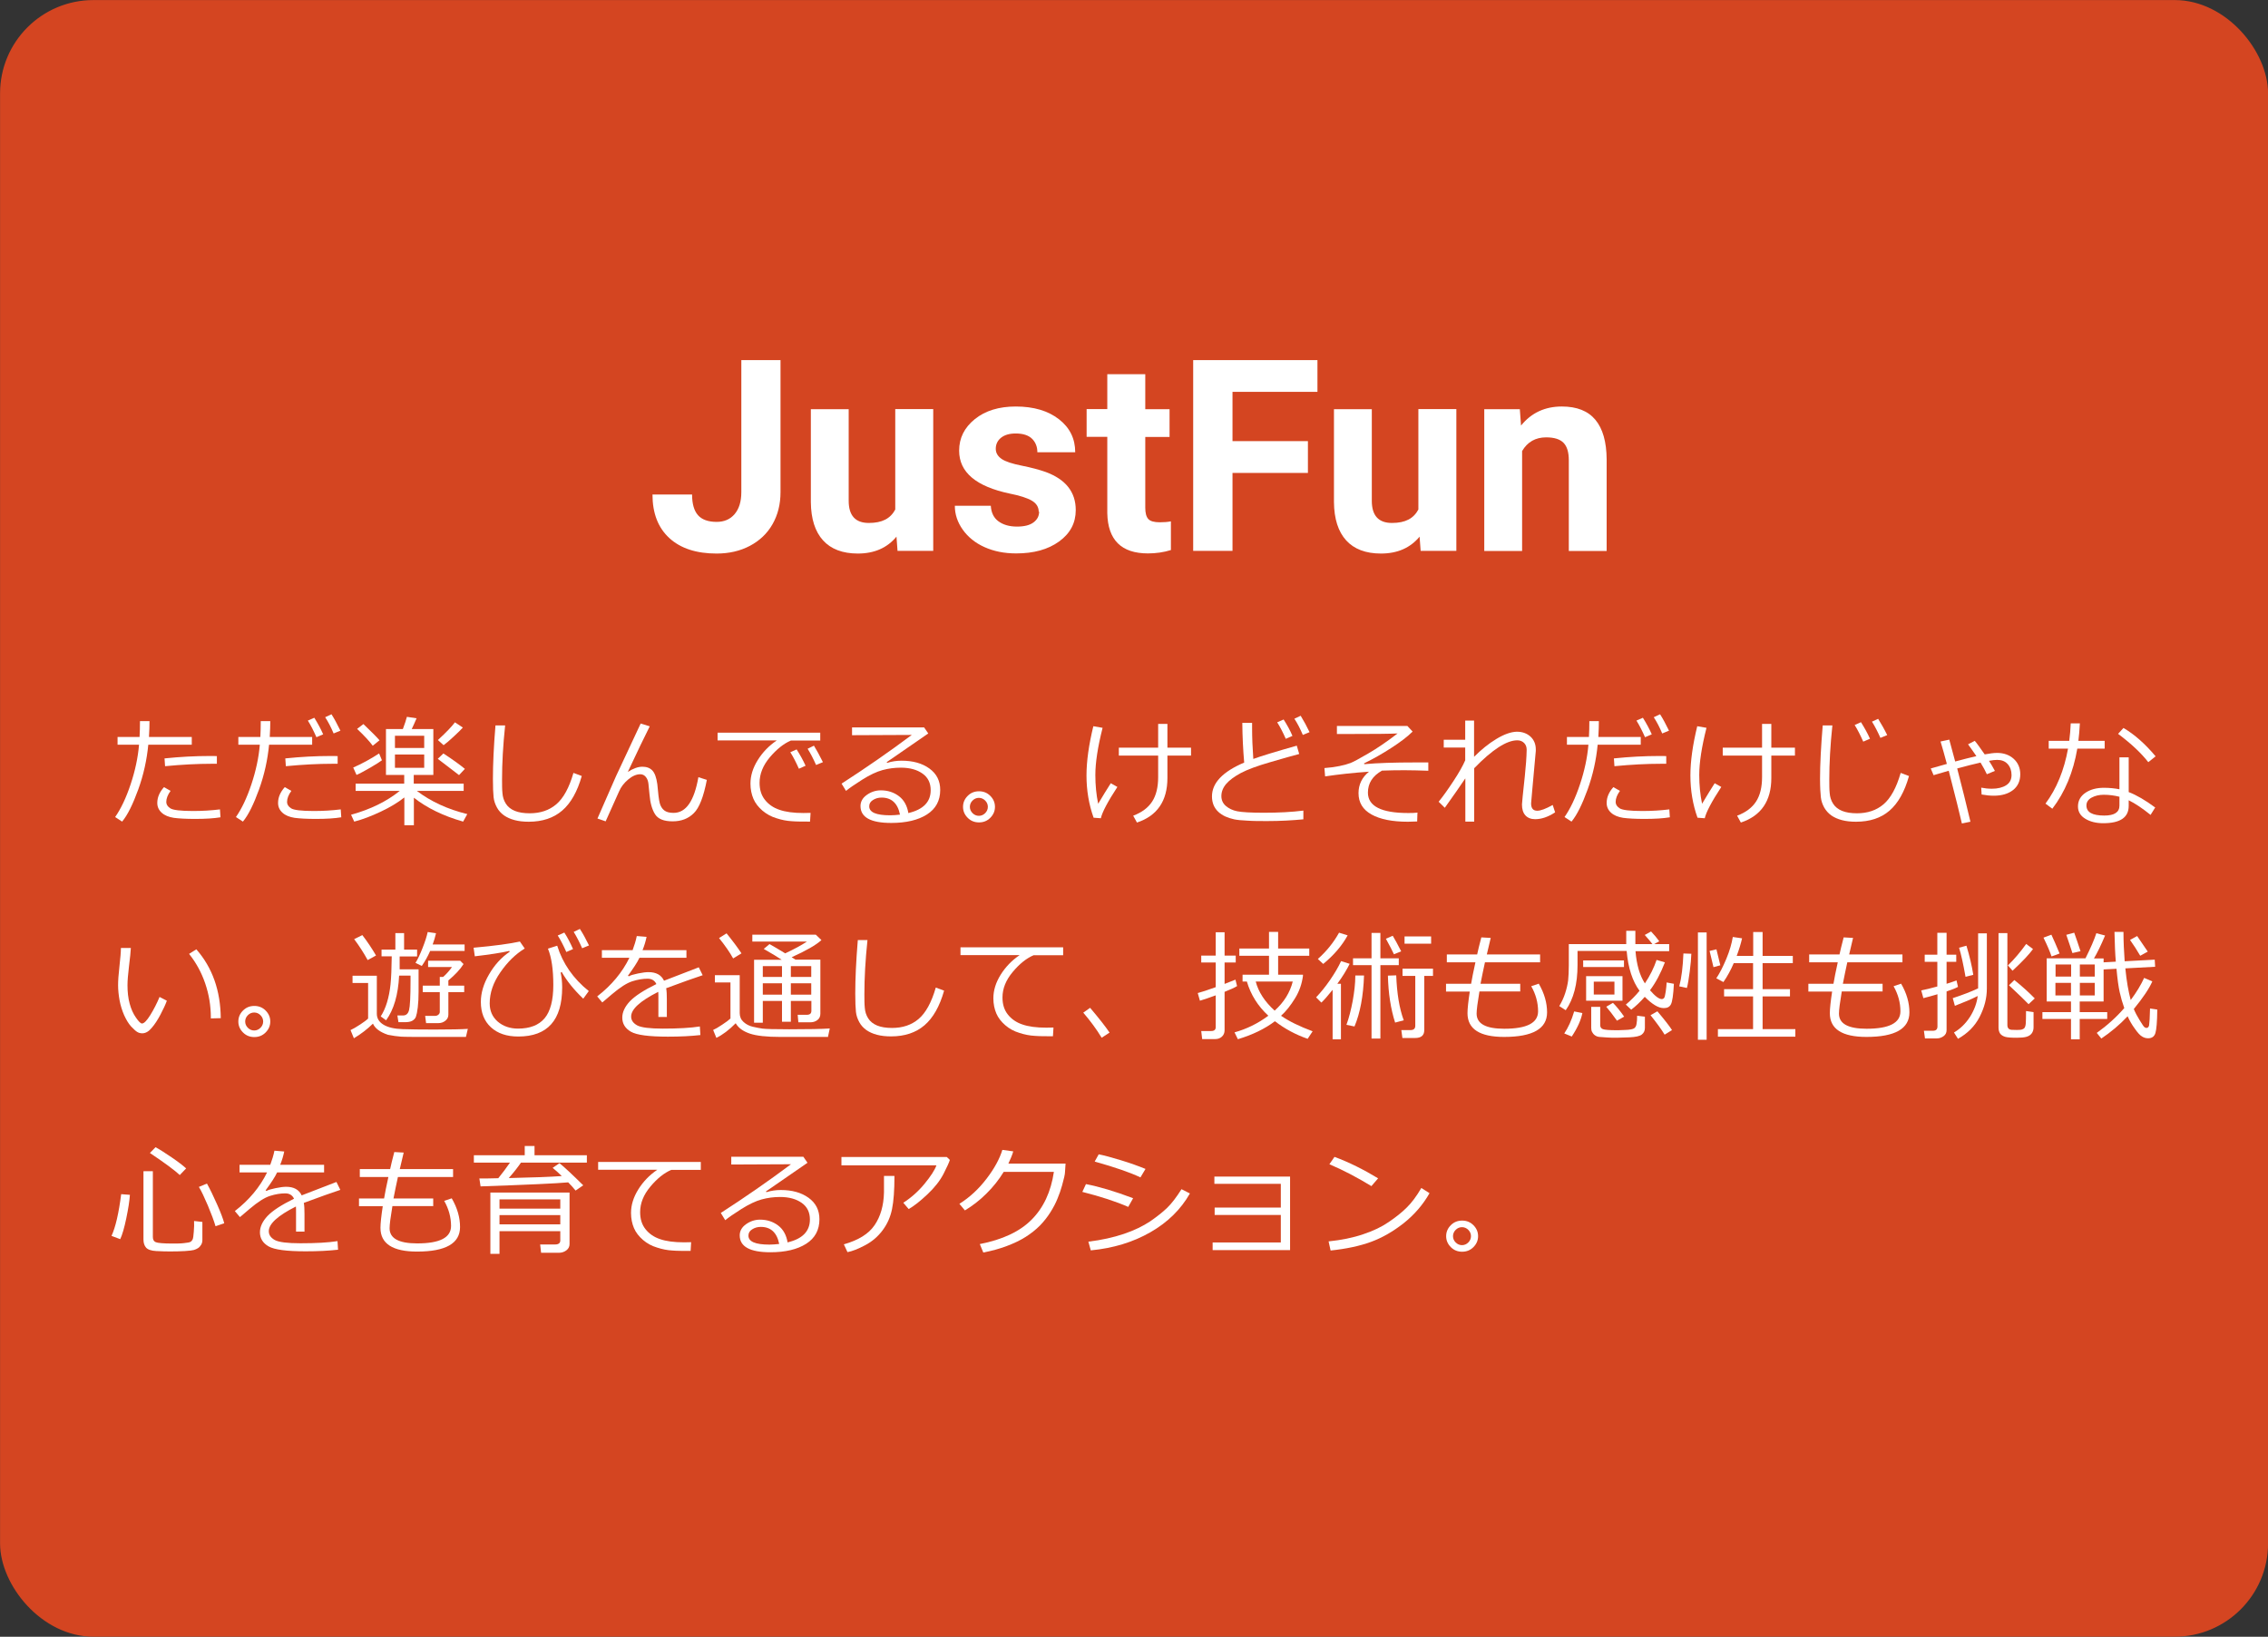 <?xml version="1.0" encoding="UTF-8"?>
<svg id="_レイヤー_2" data-name="レイヤー 2" xmlns="http://www.w3.org/2000/svg" viewBox="0 0 169 122">
  <rect x="0" y="0" width="169" height="122" fill="#333333" stroke="none"/>
  <defs>
    <style>
      .cls-1 {
        fill: #fff;
      }

      .cls-2 {
        fill: #d44521;
        stroke: #d44521;
        stroke-width: .43px;
      }
    </style>
  </defs>
  <g id="_レイヤー_1-2" data-name="レイヤー 1">
    <rect class="cls-2" x=".22" y=".22" width="168.57" height="121.56" rx="6.74" ry="6.74"/>
    <g>
      <path class="cls-1" d="M55.23,26.84h2.93v9.84c0,.91-.2,1.7-.6,2.4s-.97,1.23-1.69,1.61-1.55.57-2.47.57c-1.5,0-2.68-.38-3.52-1.15s-1.26-1.85-1.26-3.25h2.95c0,.7.15,1.21.44,1.54s.76.5,1.39.5c.56,0,1.01-.19,1.34-.58s.5-.93.5-1.64v-9.84Z"/>
      <path class="cls-1" d="M66.81,39.99c-.7.85-1.66,1.27-2.89,1.27-1.13,0-2-.33-2.59-.98s-.9-1.6-.91-2.86v-6.92h2.82v6.83c0,1.1.5,1.65,1.5,1.65s1.61-.33,1.97-1v-7.49h2.83v10.57h-2.66l-.08-1.07Z"/>
      <path class="cls-1" d="M77.4,38.14c0-.34-.17-.62-.51-.82s-.89-.38-1.65-.53c-2.51-.53-3.77-1.59-3.77-3.2,0-.94.39-1.72,1.17-2.35s1.8-.94,3.05-.94c1.34,0,2.41.32,3.22.95s1.21,1.45,1.21,2.46h-2.82c0-.4-.13-.74-.39-1s-.67-.4-1.22-.4c-.48,0-.84.11-1.1.32s-.39.49-.39.82c0,.31.15.56.44.76s.8.36,1.5.5,1.3.3,1.78.47c1.49.55,2.24,1.49,2.24,2.84,0,.96-.41,1.74-1.24,2.34s-1.89.89-3.2.89c-.89,0-1.67-.16-2.36-.47s-1.23-.75-1.62-1.3-.59-1.14-.59-1.78h2.68c.03.5.21.89.56,1.15s.81.4,1.39.4c.54,0,.95-.1,1.23-.31s.42-.47.42-.81Z"/>
      <path class="cls-1" d="M85.34,27.9v2.6h1.81v2.07h-1.81v5.27c0,.39.07.67.22.84s.44.25.86.25c.31,0,.59-.02.83-.07v2.14c-.55.17-1.12.25-1.71.25-1.98,0-2.99-1-3.03-3v-5.69h-1.54v-2.07h1.54v-2.6h2.82Z"/>
      <path class="cls-1" d="M97.46,35.25h-5.62v5.81h-2.93v-14.22h9.26v2.37h-6.33v3.67h5.62v2.36Z"/>
      <path class="cls-1" d="M105.79,39.99c-.7.85-1.66,1.27-2.89,1.27-1.13,0-2-.33-2.59-.98s-.9-1.6-.91-2.86v-6.92h2.82v6.83c0,1.1.5,1.65,1.5,1.65s1.61-.33,1.97-1v-7.49h2.83v10.57h-2.66l-.08-1.07Z"/>
      <path class="cls-1" d="M113.25,30.5l.09,1.22c.76-.94,1.77-1.42,3.04-1.42,1.12,0,1.95.33,2.5.99s.83,1.64.84,2.95v6.83h-2.82v-6.76c0-.6-.13-1.03-.39-1.3s-.69-.41-1.3-.41c-.79,0-1.39.34-1.79,1.02v7.45h-2.82v-10.57h2.66Z"/>
    </g>
    <g>
      <path class="cls-1" d="M11.14,53.75c0,.33-.01.72-.04,1.18h3.19v.58h-3.24c-.11,1.13-.35,2.24-.75,3.34s-.79,1.9-1.2,2.39l-.52-.34c.42-.6.81-1.41,1.15-2.43.34-1.02.55-2,.63-2.96h-1.6v-.58h1.64c.02-.38.03-.77.03-1.18h.72ZM16.42,60.92c-.47.08-1.1.12-1.89.12-.67,0-1.2-.03-1.58-.08-.38-.06-.68-.18-.9-.38-.22-.2-.33-.44-.33-.73,0-.42.17-.81.5-1.18l.49.28c-.21.29-.32.56-.32.83,0,.18.1.34.3.47.2.13.76.2,1.69.2.7,0,1.37-.04,2.01-.12l.04.6ZM16.16,56.35v.58c-.15,0-.28,0-.4,0-1.05,0-2.2.06-3.46.18l-.04-.58c1.15-.12,2.28-.18,3.4-.18.2,0,.37,0,.51.01Z"/>
      <path class="cls-1" d="M20.14,53.75c0,.33-.01.72-.04,1.18h3.16v.58h-3.21c-.11,1.13-.35,2.24-.75,3.34s-.79,1.9-1.2,2.39l-.52-.34c.42-.6.81-1.41,1.15-2.43.34-1.02.55-2,.63-2.96h-1.6v-.58h1.64c.02-.38.03-.77.03-1.18h.72ZM25.42,60.92c-.47.08-1.1.12-1.89.12-.67,0-1.2-.03-1.58-.08-.38-.06-.68-.18-.9-.38-.22-.2-.33-.44-.33-.73,0-.42.17-.81.5-1.18l.49.28c-.21.29-.32.56-.32.83,0,.18.1.34.3.47.2.13.76.2,1.69.2.7,0,1.37-.04,2.01-.12l.04.6ZM25.16,56.35v.58c-.15,0-.28,0-.4,0-1.05,0-2.2.06-3.46.18l-.04-.58c1.15-.12,2.28-.18,3.4-.18.2,0,.37,0,.51.01ZM24.09,54.73l-.51.22c-.21-.47-.42-.89-.64-1.24l.48-.21c.25.4.47.8.66,1.23ZM25.37,54.46l-.51.21c-.19-.45-.4-.86-.63-1.21l.47-.22c.2.31.42.72.67,1.23Z"/>
      <path class="cls-1" d="M26.39,61.23l-.23-.5c1.44-.4,2.65-.99,3.63-1.78h-3.29v-.54h3.62v-.65h-1.36v-3.42h1.26c.14-.37.24-.68.3-.91l.72.11c-.11.26-.23.53-.36.8h1.61v3.42h-1.46v.65h3.72v.54h-3.49c1.04.79,2.29,1.37,3.76,1.73l-.31.56c-1.48-.42-2.7-1.02-3.67-1.78v2.05h-.71v-2.07c-.48.38-1.06.73-1.76,1.06-.7.33-1.35.58-1.97.74ZM26.57,57.77l-.25-.56c.62-.27,1.27-.62,1.93-1.05l.21.51c-.14.11-.43.29-.87.55-.44.25-.78.44-1.02.54ZM27.78,55.59c-.26-.35-.65-.77-1.17-1.26l.47-.36c.57.55.98.95,1.2,1.21l-.51.41ZM29.43,55.75h2.18v-.91h-2.18v.91ZM31.61,56.24h-2.18v.99h2.18v-.99ZM34.2,57.77l-1.58-1.21.42-.4c.7.46,1.23.84,1.6,1.15l-.44.47ZM33.05,55.54l-.42-.38c.62-.57,1.04-1.01,1.27-1.32l.59.39c-.13.15-.36.37-.68.67-.32.3-.57.51-.75.64Z"/>
      <path class="cls-1" d="M43.35,57.84c-.33,1.17-.82,2.03-1.46,2.58s-1.47.83-2.49.83c-.4,0-.75-.04-1.05-.12-.31-.08-.57-.2-.79-.35-.22-.16-.4-.35-.53-.59-.13-.24-.22-.49-.25-.77s-.05-.73-.05-1.37c0-1.08.06-2.41.19-3.98h.72c-.16,1.51-.23,2.85-.23,4.02,0,.41,0,.75.03,1.03.02.28.1.54.25.78.15.24.38.42.67.54s.67.18,1.11.18c.79,0,1.45-.22,1.98-.67.53-.45.96-1.23,1.28-2.34l.62.23Z"/>
      <path class="cls-1" d="M48.41,54.15c-.38.75-.92,1.88-1.63,3.39.4-.26.76-.39,1.09-.39.31,0,.56.09.74.28s.3.52.37,1.02c.06.71.12,1.18.18,1.41.06.23.17.41.33.54s.4.19.7.19c.93,0,1.54-.89,1.85-2.66l.63.2c-.24,1.25-.56,2.08-.97,2.48-.41.41-.93.61-1.58.61-.65,0-1.08-.17-1.31-.53-.22-.35-.36-.84-.41-1.45l-.08-.8c-.02-.21-.08-.38-.19-.52s-.25-.21-.42-.21c-.29,0-.59.13-.9.39s-.54.56-.68.89c-.15.34-.48,1.08-1,2.23l-.61-.21,1.38-3.15,1.84-3.93.68.21Z"/>
      <path class="cls-1" d="M61.13,55.2h-2.2c-.54.23-1.06.65-1.57,1.25-.51.61-.76,1.24-.76,1.9,0,.51.13.93.4,1.27.27.34.63.59,1.08.74.45.16,1.05.24,1.79.24.17,0,.35,0,.53-.01l-.04.65h-.02c-.54,0-.99,0-1.35-.03-.36-.02-.73-.09-1.13-.22-.4-.12-.74-.31-1.05-.57-.3-.26-.53-.55-.67-.88s-.22-.71-.22-1.13c0-.59.18-1.17.54-1.75.36-.58.83-1.07,1.42-1.47h-4.41v-.58h7.65v.6ZM60.04,57.07l-.51.23c-.21-.47-.42-.89-.64-1.23l.47-.21c.25.39.48.8.67,1.22ZM61.32,56.81l-.51.21c-.2-.45-.41-.86-.63-1.21l.47-.23c.2.32.42.73.67,1.23Z"/>
      <path class="cls-1" d="M67.7,60.6c1.1-.26,1.65-.83,1.65-1.7,0-.54-.2-.95-.61-1.24s-.94-.44-1.62-.44c-.46,0-.92.06-1.36.18s-.95.36-1.52.72c-.57.36-.97.64-1.2.83l-.33-.54c1.78-1.15,3.53-2.36,5.23-3.63l-4.45.02v-.58h5.37l.31.45-3.1,2.14.04.05c.36-.11.71-.16,1.07-.16.84,0,1.53.19,2.07.58.54.39.81.92.81,1.6,0,.8-.33,1.41-.99,1.83-.66.42-1.55.63-2.66.63-1.53,0-2.29-.42-2.29-1.26,0-.33.16-.61.47-.83s.66-.34,1.04-.34c.53,0,.98.15,1.36.44s.61.72.7,1.27ZM67.06,60.71c-.17-.84-.63-1.26-1.37-1.26-.24,0-.45.06-.64.18-.19.12-.28.27-.28.47,0,.45.52.67,1.56.67.23,0,.47-.02.74-.05Z"/>
      <path class="cls-1" d="M71.76,60.14c0-.32.12-.59.35-.82s.51-.34.84-.34.61.11.84.34.35.5.35.82-.12.59-.35.82-.51.34-.84.34-.61-.11-.84-.34-.35-.5-.35-.82ZM72.27,60.14c0,.18.07.34.2.47s.29.2.47.2.34-.07.47-.2.2-.29.2-.47-.07-.34-.2-.47-.29-.2-.47-.2-.34.07-.47.2-.2.29-.2.47Z"/>
      <path class="cls-1" d="M83.26,58.66c-.72,1.1-1.13,1.88-1.23,2.33l-.54-.04c-.35-.98-.53-2.03-.53-3.15,0-1.05.17-2.27.51-3.67l.69.12c-.36,1.42-.54,2.59-.54,3.52,0,.75.07,1.47.21,2.14.36-.61.68-1.12.94-1.53l.48.27ZM84.72,61.31l-.28-.51c.64-.24,1.11-.59,1.41-1.05s.45-1.07.45-1.83v-1.6h-2.93v-.59h2.93v-1.77h.69v1.77h1.76v.59h-1.76v1.67c0,1.71-.76,2.82-2.27,3.32Z"/>
      <path class="cls-1" d="M97.12,61.07c-.83.08-1.73.13-2.69.13-.55,0-1.04,0-1.47-.03-.43-.02-.77-.05-1-.1-.23-.05-.45-.12-.65-.21-.2-.09-.38-.21-.53-.35-.15-.14-.27-.31-.35-.5-.08-.2-.12-.41-.12-.65,0-1,.8-1.84,2.4-2.52-.08-.93-.13-1.91-.14-2.96h.73c0,.13,0,.26,0,.4,0,.69.03,1.45.09,2.29.57-.21,1.65-.54,3.24-.99l.18.62c-.47.12-1.19.33-2.16.61-.97.28-1.7.55-2.19.81-.48.26-.85.53-1.09.81s-.36.59-.36.91c0,.29.11.54.33.73s.5.33.85.4,1.01.11,1.99.11c1.08,0,2.07-.05,2.94-.16v.65ZM96.31,54.85l-.5.22c-.21-.47-.42-.89-.64-1.23l.48-.21c.25.39.48.8.66,1.23ZM97.59,54.57l-.51.21c-.19-.45-.4-.86-.63-1.21l.47-.22c.24.39.46.8.66,1.22Z"/>
      <path class="cls-1" d="M105.62,60.6l-.02.63c-.23.01-.46.02-.69.02-1.16,0-2.07-.18-2.71-.54-.65-.36-.97-.89-.97-1.59,0-.64.26-1.18.78-1.6-1.17.08-2.26.2-3.27.35l-.05-.62c.4-.03.78-.08,1.12-.15.34-.07.62-.15.83-.23.21-.08.65-.32,1.32-.71s1.39-.88,2.18-1.49c-.58.03-1.73.04-3.45.04h-1.07v-.6h5.25l.39.42c-.38.38-.91.78-1.59,1.22s-1.35.82-2.03,1.15l.02.06c.98-.09,2.24-.13,3.79-.13.34,0,.66,0,.98,0v.62c-.59-.02-1.19-.04-1.78-.04s-1.14.01-1.67.03c-.7.39-1.05.94-1.05,1.64,0,1.01,1,1.52,2.99,1.52.23,0,.47,0,.72-.03Z"/>
      <path class="cls-1" d="M109.18,58.03c-.33.5-.84,1.22-1.52,2.18l-.46-.45c.32-.39.69-.91,1.11-1.55.42-.64.71-1.16.87-1.54v-.95h-1.6v-.58h1.6v-1.43h.66v2.7c.53-.53,1.08-.98,1.66-1.33.58-.35,1.09-.53,1.52-.54.42,0,.75.12,1.02.36.26.24.4.56.4.96,0,.04,0,.07,0,.11l-.26,2.87c-.06.65-.09,1-.09,1.04,0,.37.15.55.46.55.25,0,.63-.14,1.15-.43l.18.55c-.52.34-1.01.51-1.49.51-.31,0-.56-.1-.73-.29-.17-.19-.25-.46-.25-.81,0-.1.07-.8.21-2.09.08-.76.13-1.42.14-1.98,0-.21-.06-.38-.19-.51-.13-.13-.3-.2-.51-.2-.79,0-1.86.69-3.21,2.08v3.98h-.66v-3.21Z"/>
      <path class="cls-1" d="M119.14,53.75c0,.33-.01.72-.04,1.18h3.16v.58h-3.21c-.11,1.13-.35,2.24-.75,3.34s-.79,1.9-1.2,2.39l-.52-.34c.42-.6.81-1.41,1.15-2.43.34-1.02.55-2,.63-2.96h-1.6v-.58h1.64c.02-.38.03-.77.03-1.18h.72ZM124.42,60.92c-.47.08-1.1.12-1.89.12-.67,0-1.2-.03-1.58-.08-.38-.06-.68-.18-.9-.38-.22-.2-.33-.44-.33-.73,0-.42.17-.81.5-1.18l.49.28c-.21.29-.32.56-.32.83,0,.18.1.34.3.47.2.13.76.2,1.69.2.7,0,1.37-.04,2.01-.12l.04.6ZM124.16,56.35v.58c-.15,0-.28,0-.4,0-1.05,0-2.2.06-3.46.18l-.04-.58c1.15-.12,2.28-.18,3.4-.18.2,0,.37,0,.51.01ZM123.09,54.73l-.51.22c-.21-.47-.42-.89-.64-1.24l.48-.21c.25.4.47.8.66,1.23ZM124.37,54.46l-.51.21c-.19-.45-.4-.86-.63-1.21l.47-.22c.2.31.42.72.67,1.23Z"/>
      <path class="cls-1" d="M128.26,58.66c-.72,1.1-1.13,1.88-1.23,2.33l-.54-.04c-.35-.98-.53-2.03-.53-3.15,0-1.05.17-2.27.51-3.67l.69.12c-.36,1.42-.54,2.59-.54,3.52,0,.75.07,1.47.21,2.14.36-.61.68-1.12.94-1.53l.48.27ZM129.72,61.31l-.28-.51c.64-.24,1.11-.59,1.41-1.05s.45-1.07.45-1.83v-1.6h-2.93v-.59h2.93v-1.77h.69v1.77h1.76v.59h-1.76v1.67c0,1.71-.76,2.82-2.27,3.32Z"/>
      <path class="cls-1" d="M142.25,57.84c-.33,1.18-.82,2.04-1.46,2.59-.64.55-1.47.82-2.49.82-.4,0-.75-.04-1.05-.12-.31-.08-.57-.2-.79-.35-.22-.16-.39-.35-.53-.59-.13-.24-.22-.49-.25-.77s-.06-.73-.06-1.37c0-1.08.07-2.41.2-3.98h.72c-.16,1.51-.23,2.85-.23,4.02,0,.41,0,.75.03,1.03.02.28.1.54.25.78.15.24.38.42.67.54s.67.18,1.11.18c.79,0,1.45-.22,1.98-.67.53-.45.96-1.23,1.28-2.34l.61.23ZM139.35,55.06l-.51.22c-.21-.47-.42-.89-.64-1.24l.47-.21c.25.4.48.8.67,1.23ZM140.63,54.79l-.51.21c-.2-.45-.41-.86-.63-1.21l.46-.21c.23.37.46.77.68,1.22Z"/>
      <path class="cls-1" d="M146.82,61.25l-.63.13c-.14-.63-.47-1.94-.98-3.93l-1.13.33-.21-.5,1.2-.34c-.17-.65-.33-1.2-.47-1.67l.65-.14.44,1.63c.62-.17,1.15-.3,1.58-.4-.2-.3-.41-.59-.62-.88l.5-.26c.15.17.39.51.74,1.01.38-.07.69-.11.92-.11.5,0,.92.15,1.24.44.32.29.49.68.49,1.15,0,.5-.18.9-.54,1.18s-.84.42-1.43.42c-.28,0-.58-.03-.91-.09l-.03-.51c.26.05.52.08.79.08.45,0,.8-.09,1.07-.26s.4-.43.4-.76-.1-.61-.29-.82c-.19-.21-.45-.31-.78-.31-.15,0-.35.02-.61.07.14.21.28.46.44.75l-.6.25c-.1-.23-.26-.52-.47-.87-.48.11-1.06.25-1.74.44.36,1.38.69,2.71.99,3.98Z"/>
      <path class="cls-1" d="M154.98,53.93c-.02.46-.06.89-.11,1.29h1.96v.58h-2.04c-.3,1.76-.92,3.25-1.86,4.48l-.51-.38c.83-1.12,1.39-2.49,1.68-4.1h-1.44v-.58h1.53c.06-.43.09-.86.11-1.3h.69ZM160.6,60.18l-.35.56c-.62-.5-1.16-.86-1.63-1.09v.42c0,.86-.63,1.29-1.9,1.29-.52,0-.97-.11-1.33-.33-.37-.22-.55-.53-.55-.92,0-.43.19-.77.56-1.02.37-.25.83-.37,1.37-.37.42,0,.81.04,1.16.11v-2.38h.69v2.59c.58.22,1.25.61,1.99,1.16ZM157.94,59.39c-.39-.1-.78-.15-1.18-.15-.34,0-.64.07-.9.21-.26.14-.39.34-.39.59,0,.5.44.75,1.33.75.76,0,1.13-.25,1.13-.74v-.65ZM160.62,56.38l-.54.43c-.54-.69-1.29-1.39-2.25-2.11l.4-.44c.82.48,1.62,1.19,2.4,2.12Z"/>
      <path class="cls-1" d="M12.43,74.6c-.1.28-.26.62-.47,1.02-.21.4-.43.74-.66,1-.22.27-.46.4-.7.4-.15,0-.28-.04-.39-.11s-.26-.21-.45-.41c-.18-.2-.35-.48-.51-.83-.15-.35-.27-.72-.34-1.11s-.11-.76-.11-1.13c0-.33.03-.79.1-1.39.07-.63.11-1.09.11-1.38h.74c-.01.26-.06.72-.14,1.38-.07.59-.11,1.05-.11,1.39,0,.51.05.97.16,1.37.11.41.26.75.47,1.05.2.29.35.44.45.44.15,0,.36-.21.62-.63.26-.42.49-.87.69-1.35l.54.28ZM16.45,75.89l-.74.02v-.08c0-.87-.14-1.71-.42-2.53-.28-.82-.68-1.55-1.2-2.2l.54-.34c1.2,1.37,1.8,3.08,1.82,5.13Z"/>
      <path class="cls-1" d="M17.76,76.14c0-.32.12-.59.35-.82s.51-.34.84-.34.61.11.84.34.35.5.35.82-.12.59-.35.82-.51.34-.84.34-.61-.11-.84-.34-.35-.5-.35-.82ZM18.27,76.14c0,.18.07.34.2.47s.29.2.47.2.34-.07.47-.2.2-.29.2-.47-.07-.34-.2-.47-.29-.2-.47-.2-.34.07-.47.2-.2.29-.2.47Z"/>
      <path class="cls-1" d="M34.71,77.29h-2.47c-1.27,0-2.06,0-2.36-.02s-.63-.07-.98-.14c-.58-.2-.95-.47-1.11-.83-.43.42-.9.78-1.42,1.09l-.25-.61c.18-.08.42-.22.71-.41.29-.19.49-.34.6-.45v-2.65h-1.16v-.54h1.81v2.83c0,.35.17.62.5.82.33.2.8.31,1.42.33.61.02,1.4.03,2.37.03,1.22,0,2.05-.02,2.49-.05l-.14.6ZM27.39,71.55c-.28-.51-.61-1.03-1-1.55l.61-.3c.37.48.71.99,1.02,1.52l-.62.34ZM29.74,72.73c-.07,1.41-.39,2.52-.97,3.32l-.4-.29c.19-.3.35-.65.47-1.05.12-.4.21-.85.26-1.34.05-.49.08-1.19.09-2.09h-.76v-.5h1.03v-1.23h.65v1.23h.97v.51h-1.3c0,.26,0,.58,0,.96h1.41v1.65c0,.46-.02.86-.06,1.19-.04.33-.09.56-.14.7-.05.13-.15.23-.28.3-.13.07-.31.1-.52.1h-.5s-.08-.5-.08-.5h.42c.23,0,.38-.13.45-.4s.11-1,.11-2.19v-.38h-.83ZM32.05,70.89c-.18.41-.39.78-.62,1.11l-.47-.23c.16-.25.33-.61.52-1.09.19-.48.32-.88.39-1.21l.62.09c-.06.28-.15.56-.25.84h2.38v.48h-2.58ZM32.67,76.26h-.92l-.07-.54h.75c.09,0,.17-.03.24-.09.07-.06.1-.13.1-.2v-1.48h-1.27v-.48h1.27v-.65h.25c.24-.21.46-.46.66-.74h-1.78v-.47h2.39l.25.25c-.25.4-.63.8-1.13,1.22v.39h1.18v.48h-1.18v1.68c0,.18-.07.33-.22.45s-.32.18-.51.18Z"/>
      <path class="cls-1" d="M43.89,73.85l-.43.59c-.69-.66-1.23-1.33-1.61-2l-.07.06c.07.35.11.71.11,1.09,0,2.45-1.09,3.67-3.27,3.67-.86,0-1.54-.23-2.04-.69s-.75-1.09-.75-1.89c0-.66.2-1.35.61-2.05.41-.71.92-1.27,1.54-1.69l-.03-.06c-.61.14-1.46.27-2.57.4l-.09-.64c1.58-.14,2.73-.3,3.45-.46l.36.52c-.69.42-1.29,1.01-1.82,1.78-.53.76-.79,1.53-.79,2.31,0,.56.2,1.01.6,1.36.4.34.91.52,1.51.52.89,0,1.55-.26,1.98-.77.43-.51.65-1.34.65-2.48s-.13-2.06-.4-2.71l.69-.22c.41,1.32,1.19,2.45,2.35,3.38ZM42.7,70.74l-.5.22c-.21-.47-.42-.89-.64-1.23l.49-.22c.23.35.44.76.65,1.23ZM43.89,70.47l-.51.21c-.2-.45-.41-.86-.63-1.22l.46-.22c.23.35.45.76.68,1.23Z"/>
      <path class="cls-1" d="M49.71,75.8h-.65v-1.44c0-.17,0-.31-.01-.43-1.35.68-2.02,1.29-2.02,1.84,0,.28.15.49.45.66.3.16.94.24,1.91.24,1.15,0,2.07-.05,2.76-.16l.04.64c-.7.08-1.5.12-2.42.12-1.41,0-2.33-.12-2.76-.37s-.64-.6-.64-1.05c0-.41.19-.81.56-1.21.38-.4,1.04-.83,1.98-1.29-.12-.26-.34-.4-.65-.4-.35,0-.73.06-1.14.19-.41.13-.91.45-1.51.96l-.73.62-.38-.45c1.07-.83,1.87-1.79,2.4-2.88h-2.05v-.57h2.29c.13-.35.24-.7.31-1.05l.73.06c-.07.34-.17.67-.3.99h3.27v.57h-3.5c-.16.34-.45.78-.86,1.34l.07.04c.11-.07.34-.14.68-.21.34-.07.6-.1.78-.1.57,0,.96.21,1.16.64l2.59-1,.29.59c-.61.2-1.51.52-2.72.97.04.22.05.5.05.83v1.33Z"/>
      <path class="cls-1" d="M61.71,77.29c-.65,0-1.84,0-3.57,0-1.01,0-1.77-.08-2.27-.25-.5-.17-.85-.42-1.05-.77-.49.5-.97.86-1.44,1.09l-.24-.59c.16-.07.39-.2.67-.39.29-.19.49-.34.62-.46v-2.69h-1.16v-.54h1.85v2.82c0,.28.1.5.29.67.19.17.42.29.68.35.26.06.51.11.73.14s.89.05,1.99.05c1.42,0,2.43-.02,3.02-.06l-.13.61ZM54.63,71.44c-.25-.46-.61-.97-1.05-1.52l.56-.35c.47.58.84,1.08,1.11,1.49l-.62.38ZM60.45,74.61h-1.52v1.55h-.66v-1.55h-1.43v1.62h-.65v-4.69h2.06c-.3-.2-.74-.47-1.34-.81l.43-.36c.29.16.68.39,1.17.69.68-.32,1.22-.61,1.62-.88h-4.07v-.51h4.73l.42.4c-.4.37-1.14.79-2.22,1.28.07.04.16.1.29.18h1.85v4.02c0,.21-.07.37-.22.48-.15.12-.33.17-.56.17h-.86l-.05-.56h.68c.23,0,.34-.1.34-.3v-.74ZM58.27,72.82v-.81h-1.43v.81h1.43ZM56.84,74.14h1.43v-.85h-1.43v.85ZM58.93,72.01v.81h1.52v-.81h-1.52ZM58.93,74.14h1.52v-.85h-1.52v.85Z"/>
      <path class="cls-1" d="M70.35,73.84c-.33,1.17-.82,2.03-1.46,2.58s-1.47.83-2.49.83c-.4,0-.75-.04-1.05-.12-.31-.08-.57-.2-.79-.35-.22-.16-.4-.35-.53-.59-.13-.24-.22-.49-.25-.77s-.05-.73-.05-1.37c0-1.08.06-2.41.19-3.98h.72c-.16,1.51-.23,2.85-.23,4.02,0,.41,0,.75.03,1.03.02.28.1.54.25.78.15.24.38.42.67.54s.67.18,1.11.18c.79,0,1.45-.22,1.98-.67.53-.45.96-1.23,1.28-2.34l.62.23Z"/>
      <path class="cls-1" d="M79.22,71.2h-2.2c-.54.23-1.06.65-1.56,1.25-.51.61-.76,1.24-.76,1.9,0,.51.13.93.4,1.27.27.34.63.59,1.08.74.45.16,1.05.24,1.79.24.17,0,.35,0,.53-.01l-.04.65h-.02c-.54,0-.99,0-1.35-.03-.36-.02-.73-.09-1.13-.22-.4-.12-.75-.31-1.05-.57-.3-.26-.53-.55-.67-.88s-.22-.71-.22-1.13c0-.59.18-1.17.54-1.75.36-.58.83-1.07,1.42-1.47h-4.41v-.58h7.65v.6Z"/>
      <path class="cls-1" d="M82.69,76.96l-.6.39c-.38-.63-.84-1.25-1.37-1.87l.51-.36c.64.76,1.13,1.37,1.45,1.85Z"/>
      <path class="cls-1" d="M89.41,74.58l-.16-.56c.28-.07.73-.22,1.34-.44v-1.84h-1.08v-.51h1.08v-1.74h.66v1.74h.83v.51h-.83v1.6c.32-.12.59-.23.81-.32l.12.48c-.17.11-.48.25-.93.43v2.87c0,.19-.07.35-.2.47s-.3.18-.49.18h-.98l-.07-.6h.74c.23,0,.34-.1.34-.29v-2.37c-.5.18-.89.32-1.18.4ZM95.47,75.72c.59.41,1.38.79,2.34,1.15l-.37.56c-.9-.31-1.71-.75-2.44-1.31-.74.56-1.66,1.01-2.76,1.34l-.25-.51c.9-.25,1.74-.66,2.52-1.24-.77-.71-1.31-1.56-1.6-2.55h-.32v-.51h1.97v-1.41h-2.21v-.54h2.21v-1.24h.68v1.24h2.32v.54h-2.32v1.41h1.85v.09c-.08.6-.27,1.15-.59,1.67-.32.52-.66.96-1.05,1.31ZM94.98,75.33c.69-.62,1.14-1.34,1.35-2.17h-2.76c.2.77.67,1.5,1.41,2.17Z"/>
      <path class="cls-1" d="M99.3,77.49v-3.71c-.38.47-.66.79-.84.95l-.39-.39c.33-.35.68-.77,1.03-1.28.35-.51.63-.98.83-1.42l.64.2c-.21.43-.51.93-.92,1.49h.27v4.14h-.62ZM98.6,71.85l-.4-.37c.64-.57,1.17-1.22,1.58-1.96l.64.2c-.42.77-1.03,1.48-1.82,2.13ZM100.93,76.51l-.6-.12c.19-.52.34-1.12.47-1.8.12-.68.19-1.29.19-1.83v-.05h.65c-.05,1.53-.29,2.8-.71,3.8ZM102.2,77.41v-5.47h-1.38v-.51h1.38v-1.89h.66v1.89h1.37v.51h-1.37v5.47h-.66ZM103.87,71.13c-.12-.26-.32-.65-.6-1.16l.51-.22c.16.26.37.65.63,1.16l-.54.22ZM103.96,76.23c-.33-1.03-.51-2.19-.54-3.51l.62-.02c.05,1.34.23,2.46.56,3.35l-.64.17ZM105.44,77.37h-.94l-.08-.59h.69c.23,0,.35-.11.35-.32v-3.72h-.95v-.54h2.27v.54h-.65v4.04c0,.4-.23.59-.69.59ZM104.66,70.34v-.54h1.98v.54h-1.98Z"/>
      <path class="cls-1" d="M113.3,73.9h-3.06c-.14.83-.21,1.38-.21,1.65,0,.76.69,1.13,2.06,1.13,1.68,0,2.52-.43,2.52-1.3,0-.64-.17-1.27-.51-1.87l.56-.19c.42.72.62,1.44.62,2.14,0,1.22-1.07,1.83-3.2,1.83-1.82,0-2.73-.59-2.73-1.77,0-.34.06-.88.17-1.61h-1.77v-.58h1.87c.06-.38.17-.91.32-1.6h-2.13v-.59h2.26c.06-.28.16-.7.31-1.27l.7.04-.29,1.23h3.97v.59h-4.11c-.12.55-.23,1.08-.33,1.6h2.96v.58Z"/>
      <path class="cls-1" d="M124.36,70.9h-2.49c.08,1,.31,1.8.7,2.4.39-.59.68-1.18.87-1.75l.62.18c-.31.81-.68,1.51-1.11,2.08.38.44.67.66.88.66.06,0,.11-.02.16-.07s.09-.21.13-.48.06-.5.07-.69l.54.1c-.04.83-.12,1.34-.22,1.53s-.27.28-.51.28h-.04c-.38,0-.85-.28-1.4-.84-.33.38-.67.7-1.01.96l-.4-.38c.38-.32.72-.66,1.02-1.03-.52-.7-.85-1.69-.96-2.97h-3.66v1.05c0,1.41-.29,2.53-.88,3.37l-.48-.31c.18-.3.33-.62.44-.96.11-.34.18-.65.22-.95.03-.3.05-.68.05-1.13v-1.58h4.28c0-.07,0-.4,0-.99h.68v.53c0,.21,0,.37,0,.46h1.27c-.11-.15-.3-.38-.57-.68l.47-.26c.24.25.44.49.61.73l-.38.21h1.12v.51ZM117.91,75.51c-.1.52-.36,1.1-.79,1.75l-.56-.23c.29-.42.54-.97.74-1.64l.61.12ZM121.01,72.08h-3.04v-.49h3.04v.49ZM120.9,74.59h-2.71v-1.83h2.71v1.83ZM122.57,76.62c0,.21-.08.37-.23.49-.15.12-.46.19-.93.21-.47.02-.78.03-.94.03-.23,0-.48,0-.73-.02-.25-.02-.44-.03-.56-.04-.12-.01-.23-.05-.33-.12s-.16-.15-.21-.24c-.05-.09-.07-.19-.07-.31v-1.57h.67v1.36c0,.15.07.25.2.3.13.05.48.08,1.03.08.04,0,.24,0,.62-.02.37-.01.6-.06.69-.13s.15-.18.17-.34c.03-.16.04-.35.04-.59l.58.07v.84ZM120.3,74.13v-.96h-1.54v.96h1.54ZM121.02,75.78l-.53.3c-.31-.44-.58-.78-.8-1.04l.5-.29c.24.24.52.58.83,1.02ZM124.59,76.78l-.55.34c-.23-.38-.58-.86-1.05-1.45l.51-.29c.56.66.92,1.13,1.09,1.4Z"/>
      <path class="cls-1" d="M125.7,73.64l-.57-.12c.17-.64.27-1.46.31-2.45l.59.02c-.01.34-.05.78-.12,1.33-.07.55-.14.96-.21,1.22ZM126.52,77.5v-8h.65v8h-.65ZM127.68,72.09l-.29-1.21.51-.12.29,1.19-.51.14ZM128.01,77.27v-.56h2.62v-2.44h-2.16v-.54h2.16v-1.94h-1.44c-.22.52-.48.99-.77,1.41l-.53-.28c.25-.37.5-.86.75-1.46s.4-1.14.48-1.62l.69.1c-.09.4-.22.83-.4,1.31h1.23v-1.78h.7v1.78h2.25v.54h-2.25v1.94h2.04v.54h-2.04v2.44h2.44v.56h-5.77Z"/>
      <path class="cls-1" d="M140.3,73.9h-3.06c-.14.83-.21,1.38-.21,1.65,0,.76.69,1.13,2.06,1.13,1.68,0,2.52-.43,2.52-1.3,0-.64-.17-1.27-.51-1.87l.56-.19c.42.72.62,1.44.62,2.14,0,1.22-1.07,1.83-3.2,1.83-1.82,0-2.73-.59-2.73-1.77,0-.34.06-.88.17-1.61h-1.77v-.58h1.87c.06-.38.17-.91.32-1.6h-2.13v-.59h2.26c.06-.28.16-.7.31-1.27l.7.04-.29,1.23h3.97v.59h-4.11c-.12.55-.23,1.08-.33,1.6h2.96v.58Z"/>
      <path class="cls-1" d="M144.32,77.4h-.88l-.08-.57h.68c.22,0,.33-.11.33-.32v-2.4c-.36.11-.71.2-1.05.29l-.16-.58c.29-.05.69-.15,1.2-.29v-1.84h-.94v-.53h.94v-1.63h.69v1.63h.72v.53h-.72v1.64c.31-.1.56-.18.74-.25l.11.48c-.18.1-.46.21-.85.34v2.88c0,.19-.07.34-.22.45-.15.11-.32.17-.51.17ZM145.67,74.98l-.16-.58c.73-.24,1.36-.48,1.89-.73v-4.1h.65v4.12c0,.71-.18,1.41-.54,2.11s-.9,1.23-1.61,1.63l-.3-.47c.48-.28.87-.67,1.19-1.16.31-.49.51-1.01.58-1.56-.5.25-1.07.49-1.7.73ZM146.46,72.8c-.17-.96-.33-1.68-.48-2.16l.55-.15c.23.76.4,1.48.51,2.17l-.58.15ZM148.93,69.55h.65v6.86c0,.11.03.19.08.25.05.06.13.09.24.1.11,0,.24.01.39.01.18,0,.31-.01.39-.04s.14-.06.18-.12c.04-.06.08-.17.09-.33s.02-.47.02-.92l.56.08v1.14c0,.18-.05.33-.14.45-.09.12-.22.2-.39.25-.17.05-.41.07-.72.07-.42,0-.71-.02-.87-.07s-.29-.13-.37-.24c-.08-.12-.12-.27-.12-.45v-7.03ZM149.96,72.35l-.34-.39c.48-.47.94-1.01,1.36-1.6l.51.38c-.28.39-.79.93-1.52,1.61ZM151.16,74.85c-.2-.21-.68-.68-1.46-1.41l.4-.39c.6.48,1.1.94,1.52,1.37l-.46.43Z"/>
      <path class="cls-1" d="M154.32,77.47v-1.52h-2.13v-.51h2.13v-.79h-1.81v-3.22h2.89c.38-.76.65-1.38.81-1.87l.65.17c-.31.74-.59,1.31-.83,1.71h.72v.29l.91-.05c-.05-.56-.08-1.3-.1-2.22h.67c0,.75.04,1.47.09,2.19l2.24-.12.03.53-2.22.12c.09.94.23,1.73.4,2.36.44-.59.77-1.14,1-1.65l.61.26c-.23.53-.69,1.22-1.38,2.06.11.27.26.55.44.84.18.29.29.46.34.5.05.04.1.07.15.07.14,0,.22-.1.22-.3.02-.08.04-.46.06-1.15l.54.08c-.01.91-.06,1.49-.14,1.75-.08.26-.26.39-.54.39-.16,0-.31-.04-.45-.13-.15-.08-.33-.28-.54-.58-.22-.3-.4-.61-.54-.93-.6.64-1.26,1.19-1.96,1.66l-.34-.42c.76-.54,1.45-1.16,2.05-1.85-.14-.39-.25-.78-.34-1.18-.09-.4-.17-.98-.24-1.75l-.96.05v2.39h-1.78v.79h2.05v.51h-2.05v1.52h-.65ZM152.87,71.29c-.11-.33-.3-.79-.6-1.4l.59-.22c.18.38.38.85.61,1.4-.15.06-.35.14-.6.22ZM153.17,72.79h1.16v-.9h-1.16v.9ZM154.32,73.26h-1.16v.94h1.16v-.94ZM154.43,71.05c-.11-.35-.27-.81-.46-1.37l.59-.16c.13.36.29.83.47,1.38l-.61.14ZM154.98,72.79h1.11v-.9h-1.11v.9ZM156.09,73.26h-1.11v.94h1.11v-.94ZM159.48,71.24c-.25-.42-.5-.82-.76-1.18l.53-.29.79,1.16-.56.31Z"/>
      <path class="cls-1" d="M8.95,92.36l-.64-.24c.3-.65.54-1.69.72-3.11l.65.05c-.03.45-.12,1.03-.27,1.75-.15.72-.3,1.23-.45,1.55ZM10.7,87.3h.69v4.9c0,.2.07.33.22.39.15.06.55.1,1.22.1.33,0,.62,0,.87-.03s.41-.05.48-.09c.08-.04.13-.1.17-.18s.07-.27.09-.58c.03-.31.03-.58.02-.8l.62.07v1.35c0,.13-.03.25-.09.35-.06.1-.14.19-.23.25-.1.06-.2.11-.31.14s-.33.06-.66.08-.7.03-1.12.03c-.3,0-.65-.01-1.03-.03-.38-.02-.63-.11-.76-.26-.13-.15-.19-.36-.19-.6v-5.08ZM13.39,87.58c-.36-.34-1.1-.89-2.22-1.64l.42-.43c.3.16.69.41,1.19.75s.86.62,1.09.83l-.48.5ZM16.06,91.4c-.12-.41-.31-.92-.57-1.54-.26-.61-.48-1.08-.67-1.39l.6-.25c.23.41.48.93.76,1.56.28.63.45,1.09.53,1.4l-.65.22Z"/>
      <path class="cls-1" d="M22.71,91.8h-.65v-1.44c0-.17,0-.31-.01-.43-1.35.68-2.02,1.29-2.02,1.84,0,.28.15.49.45.66.3.16.94.24,1.91.24,1.15,0,2.07-.05,2.76-.16l.04.64c-.7.08-1.5.12-2.42.12-1.41,0-2.33-.12-2.76-.37s-.64-.6-.64-1.05c0-.41.19-.81.56-1.21.38-.4,1.04-.83,1.98-1.29-.12-.26-.34-.4-.65-.4-.35,0-.73.06-1.14.19-.41.13-.91.45-1.51.96l-.73.62-.38-.45c1.07-.83,1.87-1.79,2.4-2.88h-2.05v-.57h2.29c.13-.35.24-.7.31-1.05l.73.06c-.07.34-.17.67-.3.99h3.27v.57h-3.5c-.16.34-.45.78-.86,1.34l.07.04c.11-.07.34-.14.68-.21.34-.07.6-.1.78-.1.57,0,.96.21,1.16.64l2.59-1,.29.59c-.61.2-1.51.52-2.72.97.04.22.05.5.05.83v1.33Z"/>
      <path class="cls-1" d="M32.3,89.9h-3.06c-.14.83-.21,1.38-.21,1.65,0,.76.69,1.13,2.06,1.13,1.68,0,2.52-.43,2.52-1.3,0-.64-.17-1.27-.51-1.87l.56-.19c.42.72.62,1.44.62,2.14,0,1.22-1.07,1.83-3.2,1.83-1.82,0-2.73-.59-2.73-1.77,0-.34.06-.88.17-1.61h-1.77v-.58h1.87c.06-.38.17-.91.32-1.6h-2.13v-.59h2.26c.06-.28.16-.7.31-1.27l.7.04-.29,1.23h3.97v.59h-4.11c-.12.55-.23,1.08-.33,1.6h2.96v.58Z"/>
      <path class="cls-1" d="M37.13,87.82c.3-.37.59-.75.87-1.16h-2.69v-.55h3.79v-.69h.73v.69h3.9v.55h-4.91c-.22.32-.52.71-.91,1.15,1.82-.04,3.13-.09,3.95-.15-.25-.25-.48-.45-.68-.61l.51-.35c.35.28.94.83,1.77,1.65l-.57.39c-.14-.18-.33-.38-.55-.61-.87.08-3.05.18-6.53.3l-.09-.59c.36,0,.84,0,1.44-.02ZM41.75,91.77h-4.53v1.69h-.68v-4.57h5.9v3.84c0,.19-.08.35-.24.47-.16.12-.35.18-.56.18h-1.32l-.07-.62h1.11c.26,0,.39-.1.39-.3v-.69ZM41.75,90.09v-.69h-4.53v.69h4.53ZM37.22,91.26h4.53v-.69h-4.53v.69Z"/>
      <path class="cls-1" d="M52.22,87.2h-2.2c-.54.23-1.06.65-1.56,1.25-.51.61-.76,1.24-.76,1.9,0,.51.13.93.4,1.27.27.34.63.59,1.08.74.45.16,1.05.24,1.79.24.17,0,.35,0,.53-.01l-.04.65h-.02c-.54,0-.99,0-1.35-.03-.36-.02-.73-.09-1.13-.22-.4-.12-.75-.31-1.05-.57-.3-.26-.53-.55-.67-.88s-.22-.71-.22-1.13c0-.59.18-1.17.54-1.75.36-.58.83-1.07,1.42-1.47h-4.41v-.58h7.65v.6Z"/>
      <path class="cls-1" d="M58.7,92.6c1.1-.26,1.65-.83,1.65-1.7,0-.54-.2-.95-.61-1.24s-.94-.44-1.62-.44c-.46,0-.92.06-1.36.18s-.95.36-1.52.72c-.57.36-.97.64-1.2.83l-.33-.54c1.78-1.15,3.53-2.36,5.23-3.63l-4.45.02v-.58h5.37l.31.45-3.1,2.14.04.05c.36-.11.71-.16,1.07-.16.84,0,1.53.19,2.07.58.54.39.81.92.81,1.6,0,.8-.33,1.41-.99,1.83-.66.42-1.55.63-2.66.63-1.53,0-2.29-.42-2.29-1.26,0-.33.16-.61.47-.83s.66-.34,1.04-.34c.53,0,.98.15,1.36.44s.61.72.7,1.27ZM58.06,92.71c-.17-.84-.63-1.26-1.37-1.26-.24,0-.45.06-.64.18-.19.12-.28.27-.28.47,0,.45.52.67,1.56.67.23,0,.47-.02.74-.05Z"/>
      <path class="cls-1" d="M70.78,86.45c-.05.18-.21.53-.47,1.04-.26.51-.66,1.02-1.2,1.53-.54.51-1.01.88-1.4,1.1l-.4-.47c.59-.38,1.12-.85,1.58-1.41s.76-1.02.89-1.38h-7.08v-.62h7.85l.22.21ZM66.65,87.67c0,1.05-.06,1.87-.18,2.45-.12.59-.35,1.11-.7,1.58-.35.47-.78.84-1.31,1.12s-.97.45-1.31.51l-.27-.58c1.09-.31,1.85-.78,2.29-1.43.44-.64.68-1.46.7-2.45v-1.22h.77Z"/>
      <path class="cls-1" d="M75.5,85.83c-.08.28-.21.58-.36.9h4.26l-.04.61c0,.18-.08.52-.22,1.02-.09.32-.2.65-.34.98-.13.33-.31.67-.53,1.02s-.48.68-.78.99c-.31.31-.66.59-1.07.85-.41.26-.88.48-1.41.68-.53.2-1.12.36-1.74.48l-.26-.63c1.69-.33,2.98-.93,3.86-1.82.88-.88,1.44-2.07,1.66-3.56h-3.74c-.35.57-.77,1.11-1.29,1.62-.51.51-1.05.92-1.6,1.25l-.41-.49c.78-.49,1.45-1.12,2.03-1.88.58-.76.97-1.48,1.17-2.14l.81.11Z"/>
      <path class="cls-1" d="M84.43,89.32l-.36.64c-.91-.4-2.05-.77-3.42-1.12l.27-.58c.99.19,2.16.54,3.51,1.05ZM88.67,88.95c-.68,1.2-1.66,2.16-2.95,2.9-1.29.74-2.77,1.19-4.44,1.35l-.18-.65c1-.12,1.88-.32,2.65-.58s1.42-.58,1.95-.93c.52-.36.95-.7,1.28-1.02s.68-.78,1.06-1.38l.63.32ZM85.35,87.14l-.37.62c-.73-.35-1.87-.75-3.41-1.18l.3-.54c.41.08.96.23,1.65.44s1.3.43,1.84.65Z"/>
      <path class="cls-1" d="M96.14,93.18h-5.78v-.57h5.08v-2.05h-4.93v-.55h4.93v-1.77h-4.95v-.54h5.64v5.48Z"/>
      <path class="cls-1" d="M106.52,88.94c-.49.86-1.13,1.6-1.92,2.23-.79.62-1.6,1.09-2.45,1.4-.85.31-1.85.52-3,.64l-.15-.68c.96-.1,1.81-.27,2.57-.53.76-.25,1.4-.56,1.92-.92.53-.36.97-.71,1.33-1.07.36-.35.73-.84,1.09-1.46l.6.38ZM102.69,87.83l-.5.58c-1.05-.64-2.09-1.19-3.13-1.63l.38-.55c1.1.41,2.18.95,3.25,1.6Z"/>
      <path class="cls-1" d="M107.76,92.14c0-.32.12-.59.35-.82s.51-.34.84-.34.61.11.84.34.35.5.35.82-.12.59-.35.82-.51.34-.84.34-.61-.11-.84-.34-.35-.5-.35-.82ZM108.27,92.14c0,.18.07.34.2.47s.29.2.47.2.34-.07.47-.2.2-.29.2-.47-.07-.34-.2-.47-.29-.2-.47-.2-.34.07-.47.2-.2.29-.2.47Z"/>
    </g>
  </g>
</svg>